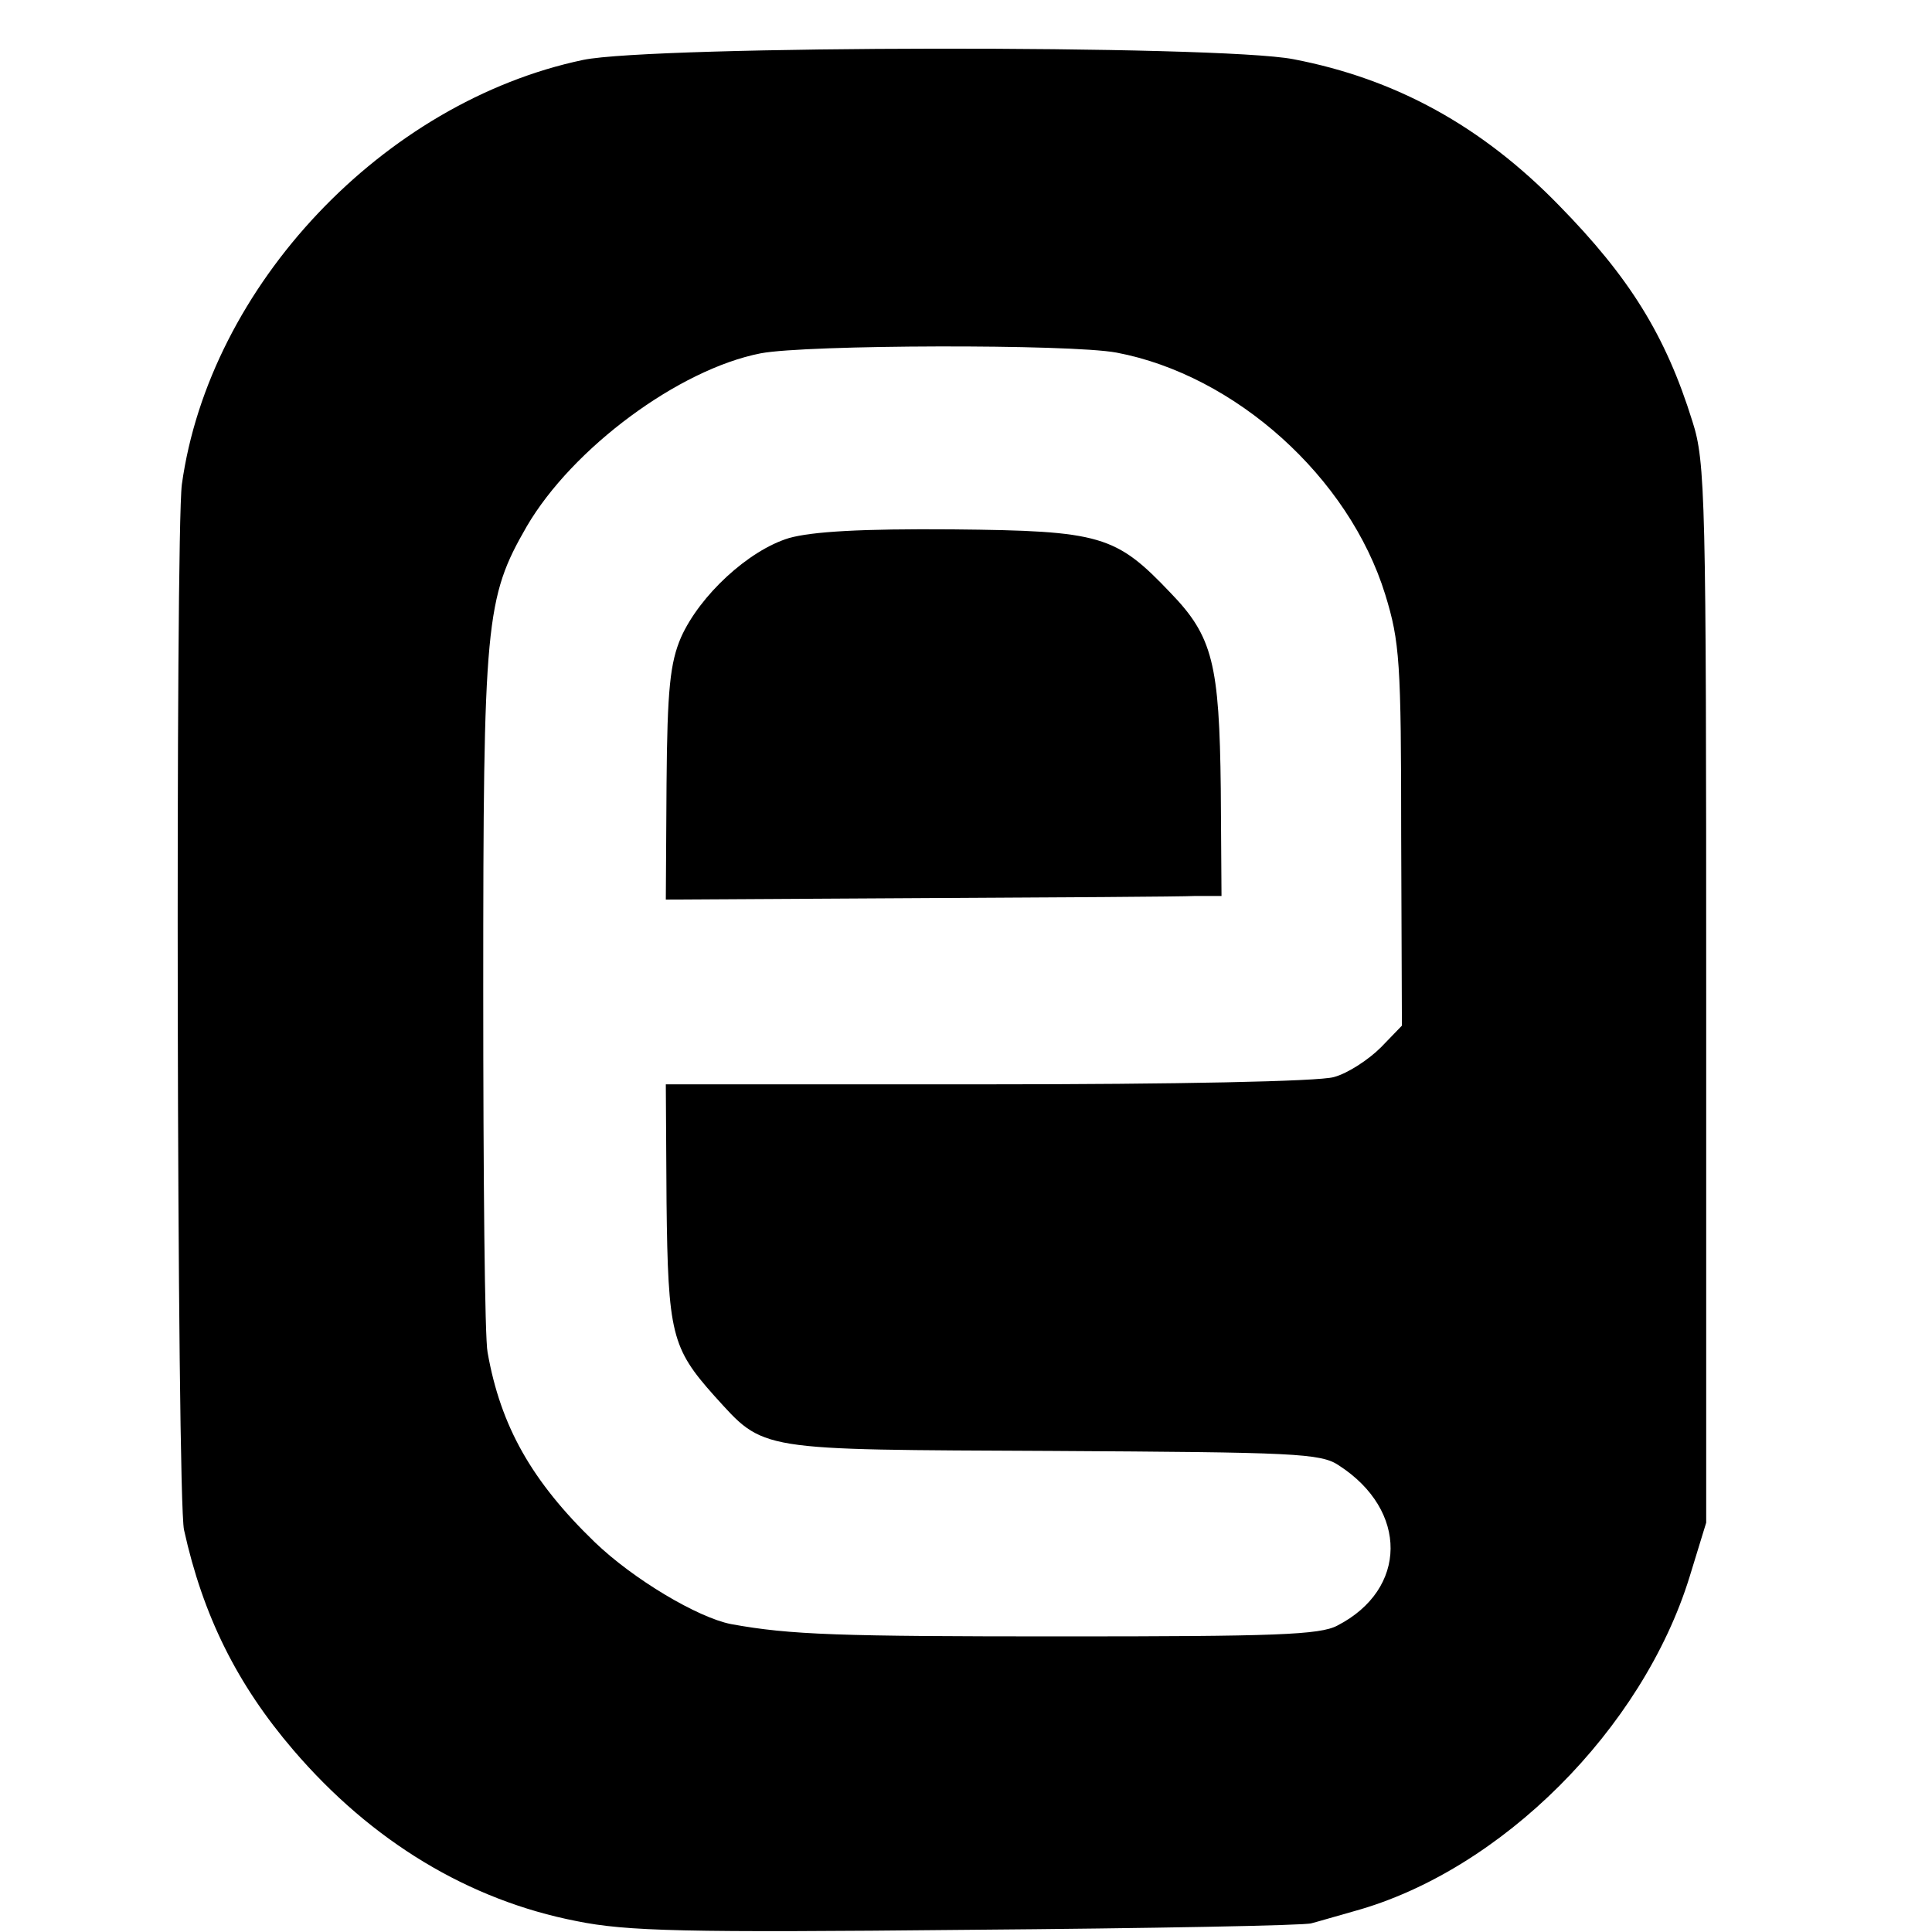 <?xml version="1.0" standalone="no"?>
<!DOCTYPE svg PUBLIC "-//W3C//DTD SVG 20010904//EN"
 "http://www.w3.org/TR/2001/REC-SVG-20010904/DTD/svg10.dtd">
<svg version="1.0" xmlns="http://www.w3.org/2000/svg"
 width="16pt" height="16pt" viewBox="0 0 16 16"
 preserveAspectRatio="xMidYMid meet">
<g transform="translate(0,16) scale(0.006,-0.006)"
fill="#000000" stroke="none">
<path d="M805 2584 c-276 -58 -516 -312 -554 -586 -9 -70 -7 -1398 3 -1443 26
-118 73 -213 151 -304 108 -126 242 -207 391 -236 69 -14 148 -16 540 -12 252
2 466 6 474 9 8 2 35 10 60 17 202 56 397 251 462 461 l23 75 0 730 c0 686 -1
734 -19 790 -37 119 -87 199 -184 298 -107 110 -226 175 -367 202 -104 20
-883 19 -980 -1z m736 -404 c164 -31 321 -172 371 -334 20 -65 22 -93 22 -333
l1 -262 -29 -30 c-17 -17 -46 -36 -65 -41 -21 -6 -218 -10 -479 -10 l-443 0 1
-163 c2 -181 7 -201 66 -267 70 -77 55 -74 467 -76 333 -2 370 -3 395 -20 96
-62 95 -171 -2 -221 -24 -13 -87 -15 -380 -15 -307 0 -375 2 -457 17 -46 9
-135 62 -188 113 -87 84 -130 160 -148 262 -4 19 -6 244 -6 500 0 509 3 541
60 640 63 108 210 217 323 239 63 12 426 13 491 1z"/>
<path d="M1089 1924 c-56 -17 -123 -79 -149 -137 -15 -35 -19 -71 -20 -202
l-1 -160 348 2 c191 1 364 2 383 3 l36 0 -1 148 c-2 172 -11 210 -69 270 -76
80 -96 86 -301 88 -126 1 -194 -3 -226 -12z"/>
</g>
</svg>
